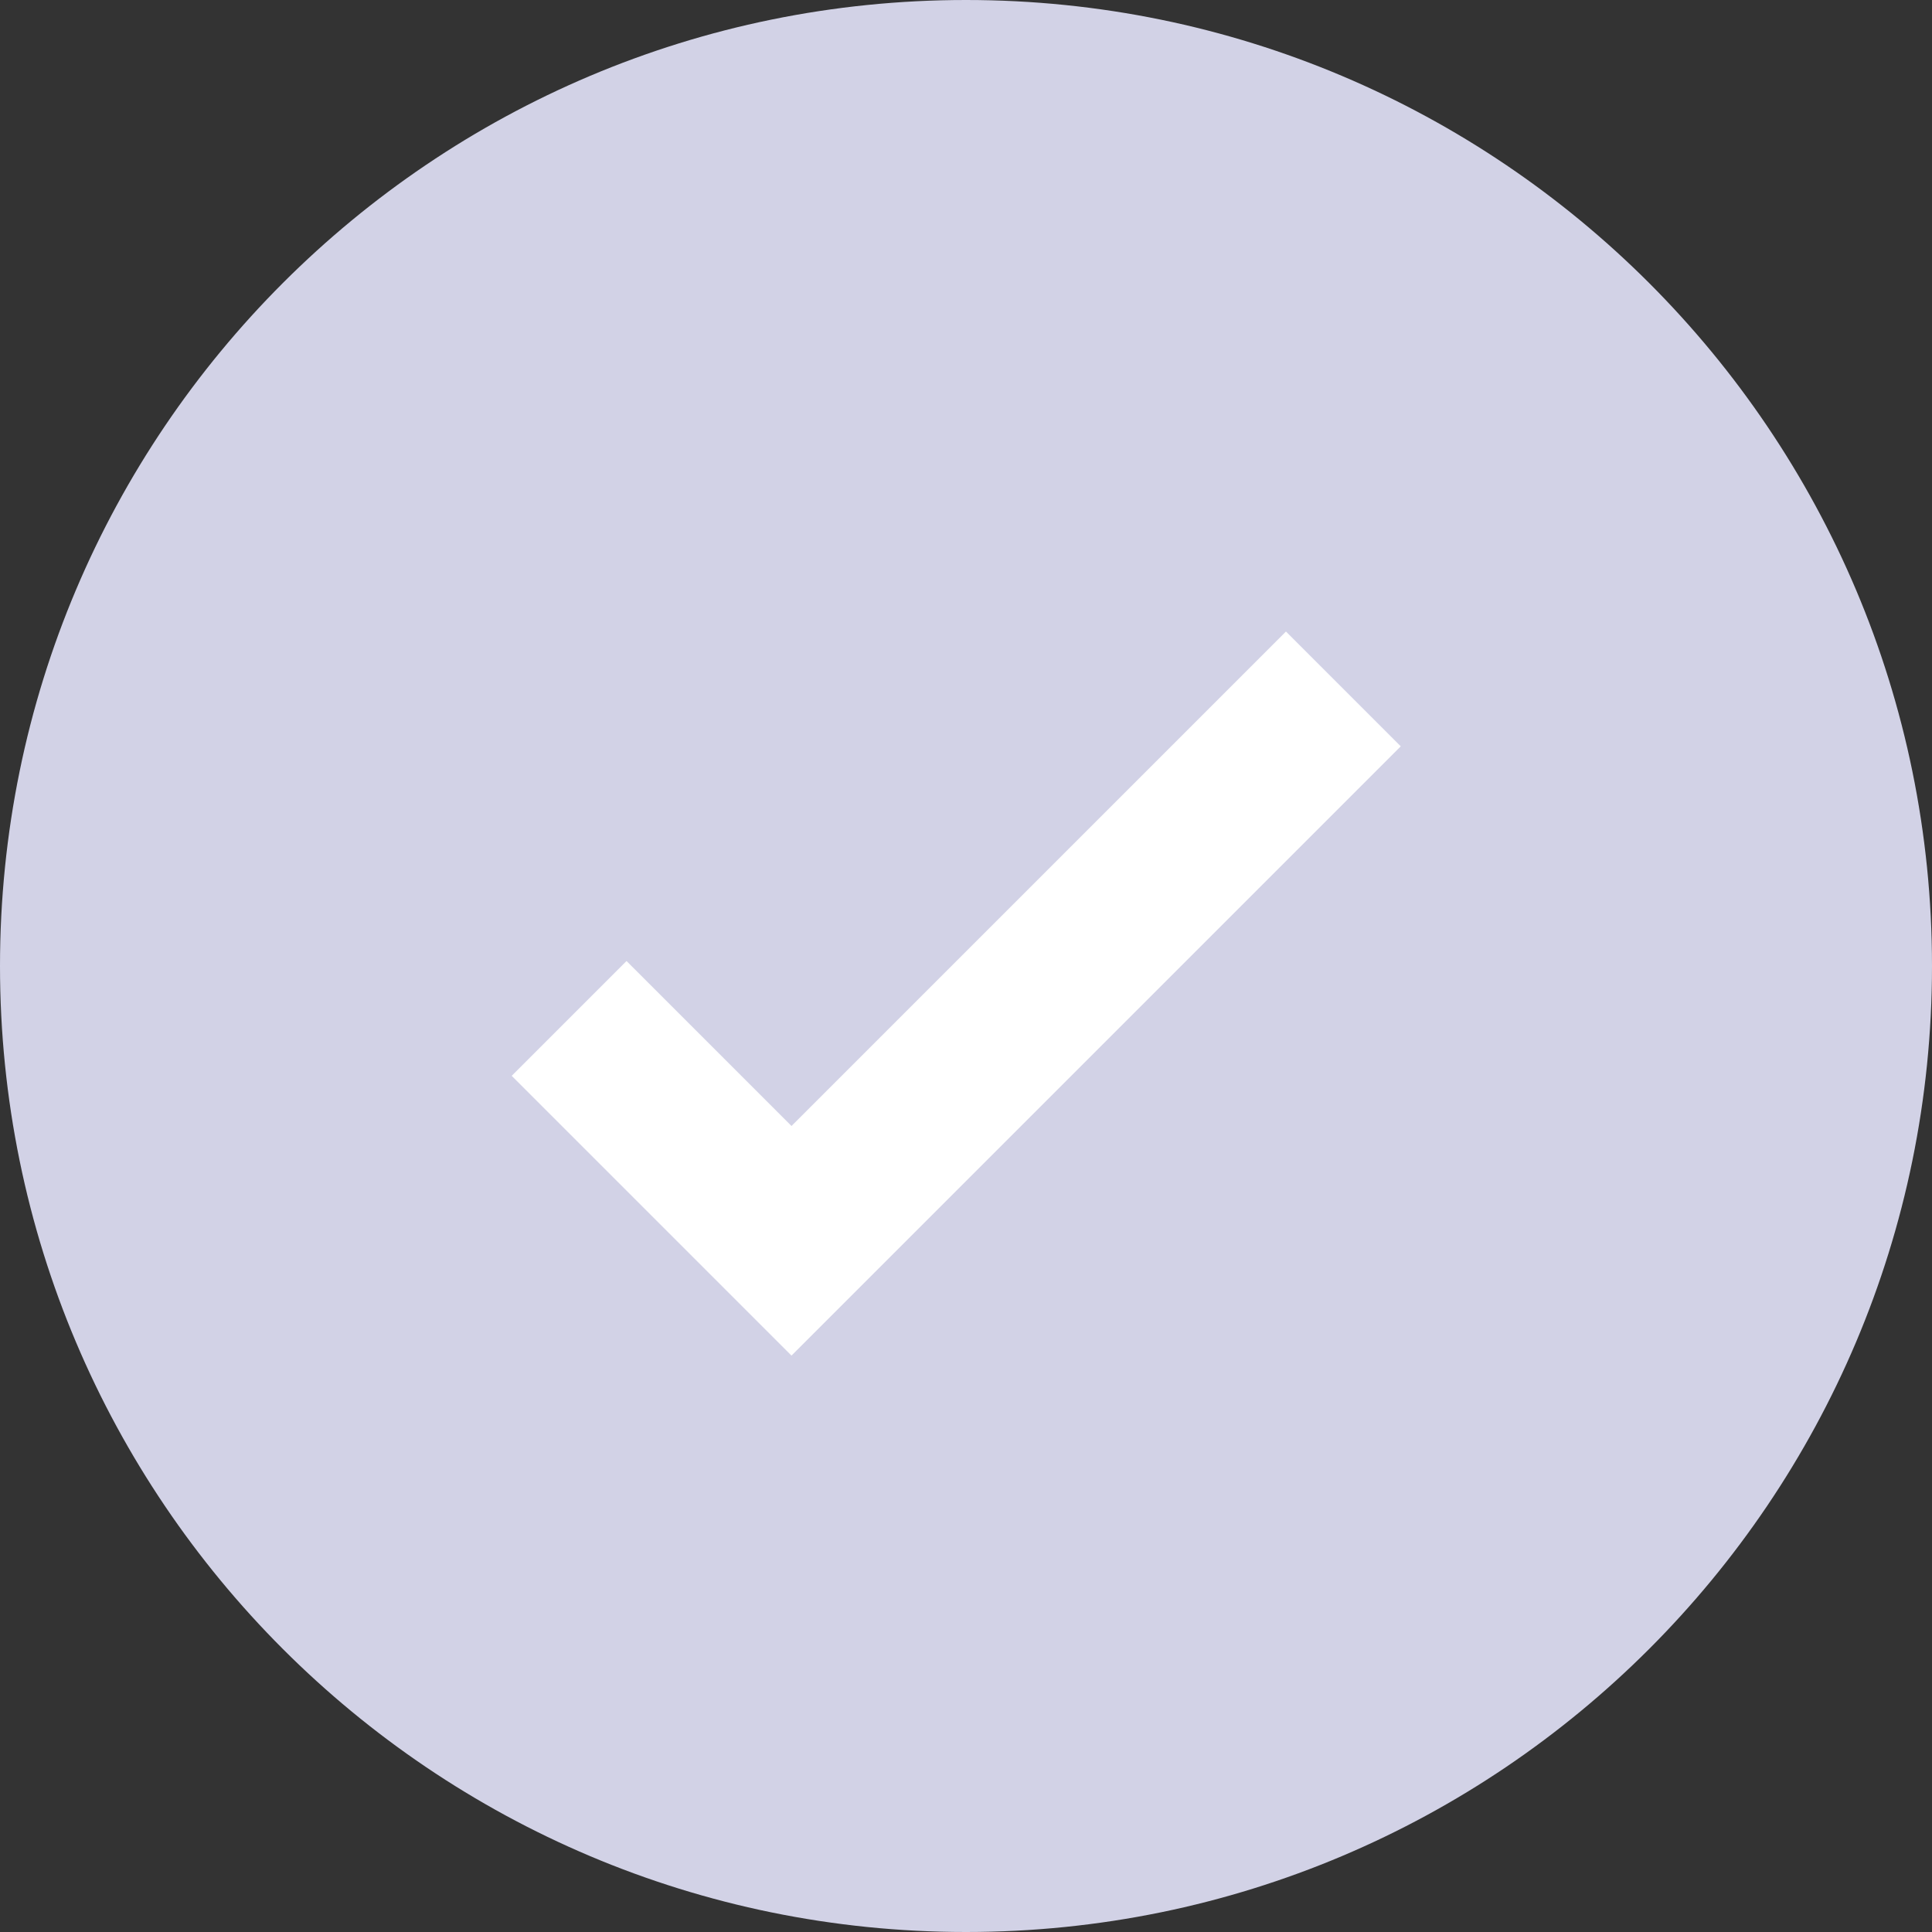 <svg width="119" height="119" viewBox="0 0 119 119" xmlns="http://www.w3.org/2000/svg">
    <rect x="0" y="0" width="119" height="119" fill="#333333" stroke="none"/>
    <defs>
        <clipPath id="ge10vznp1a">
            <path d="M1440 0v1817H0V0h1440z"/>
        </clipPath>
        <clipPath id="8ub4l7mf3b">
            <path d="M59.5 0C92.36 0 119 26.64 119 59.5S92.36 119 59.5 119 0 92.36 0 59.5 26.64 0 59.5 0z"/>
        </clipPath>
    </defs>
    <g clip-path="url(#ge10vznp1a)" transform="translate(-363 -559)">
        <g clip-path="url(#8ub4l7mf3b)" transform="translate(363 559)">
            <path fill="#D2D2E6" d="M0 0h119v119H0V0z"/>
        </g>
        <path d="m398.054 621.729 13.697 13.697 33.992-33.992" stroke="#FFF" stroke-width="10" fill="none" stroke-miterlimit="10"/>
    </g>
</svg>
